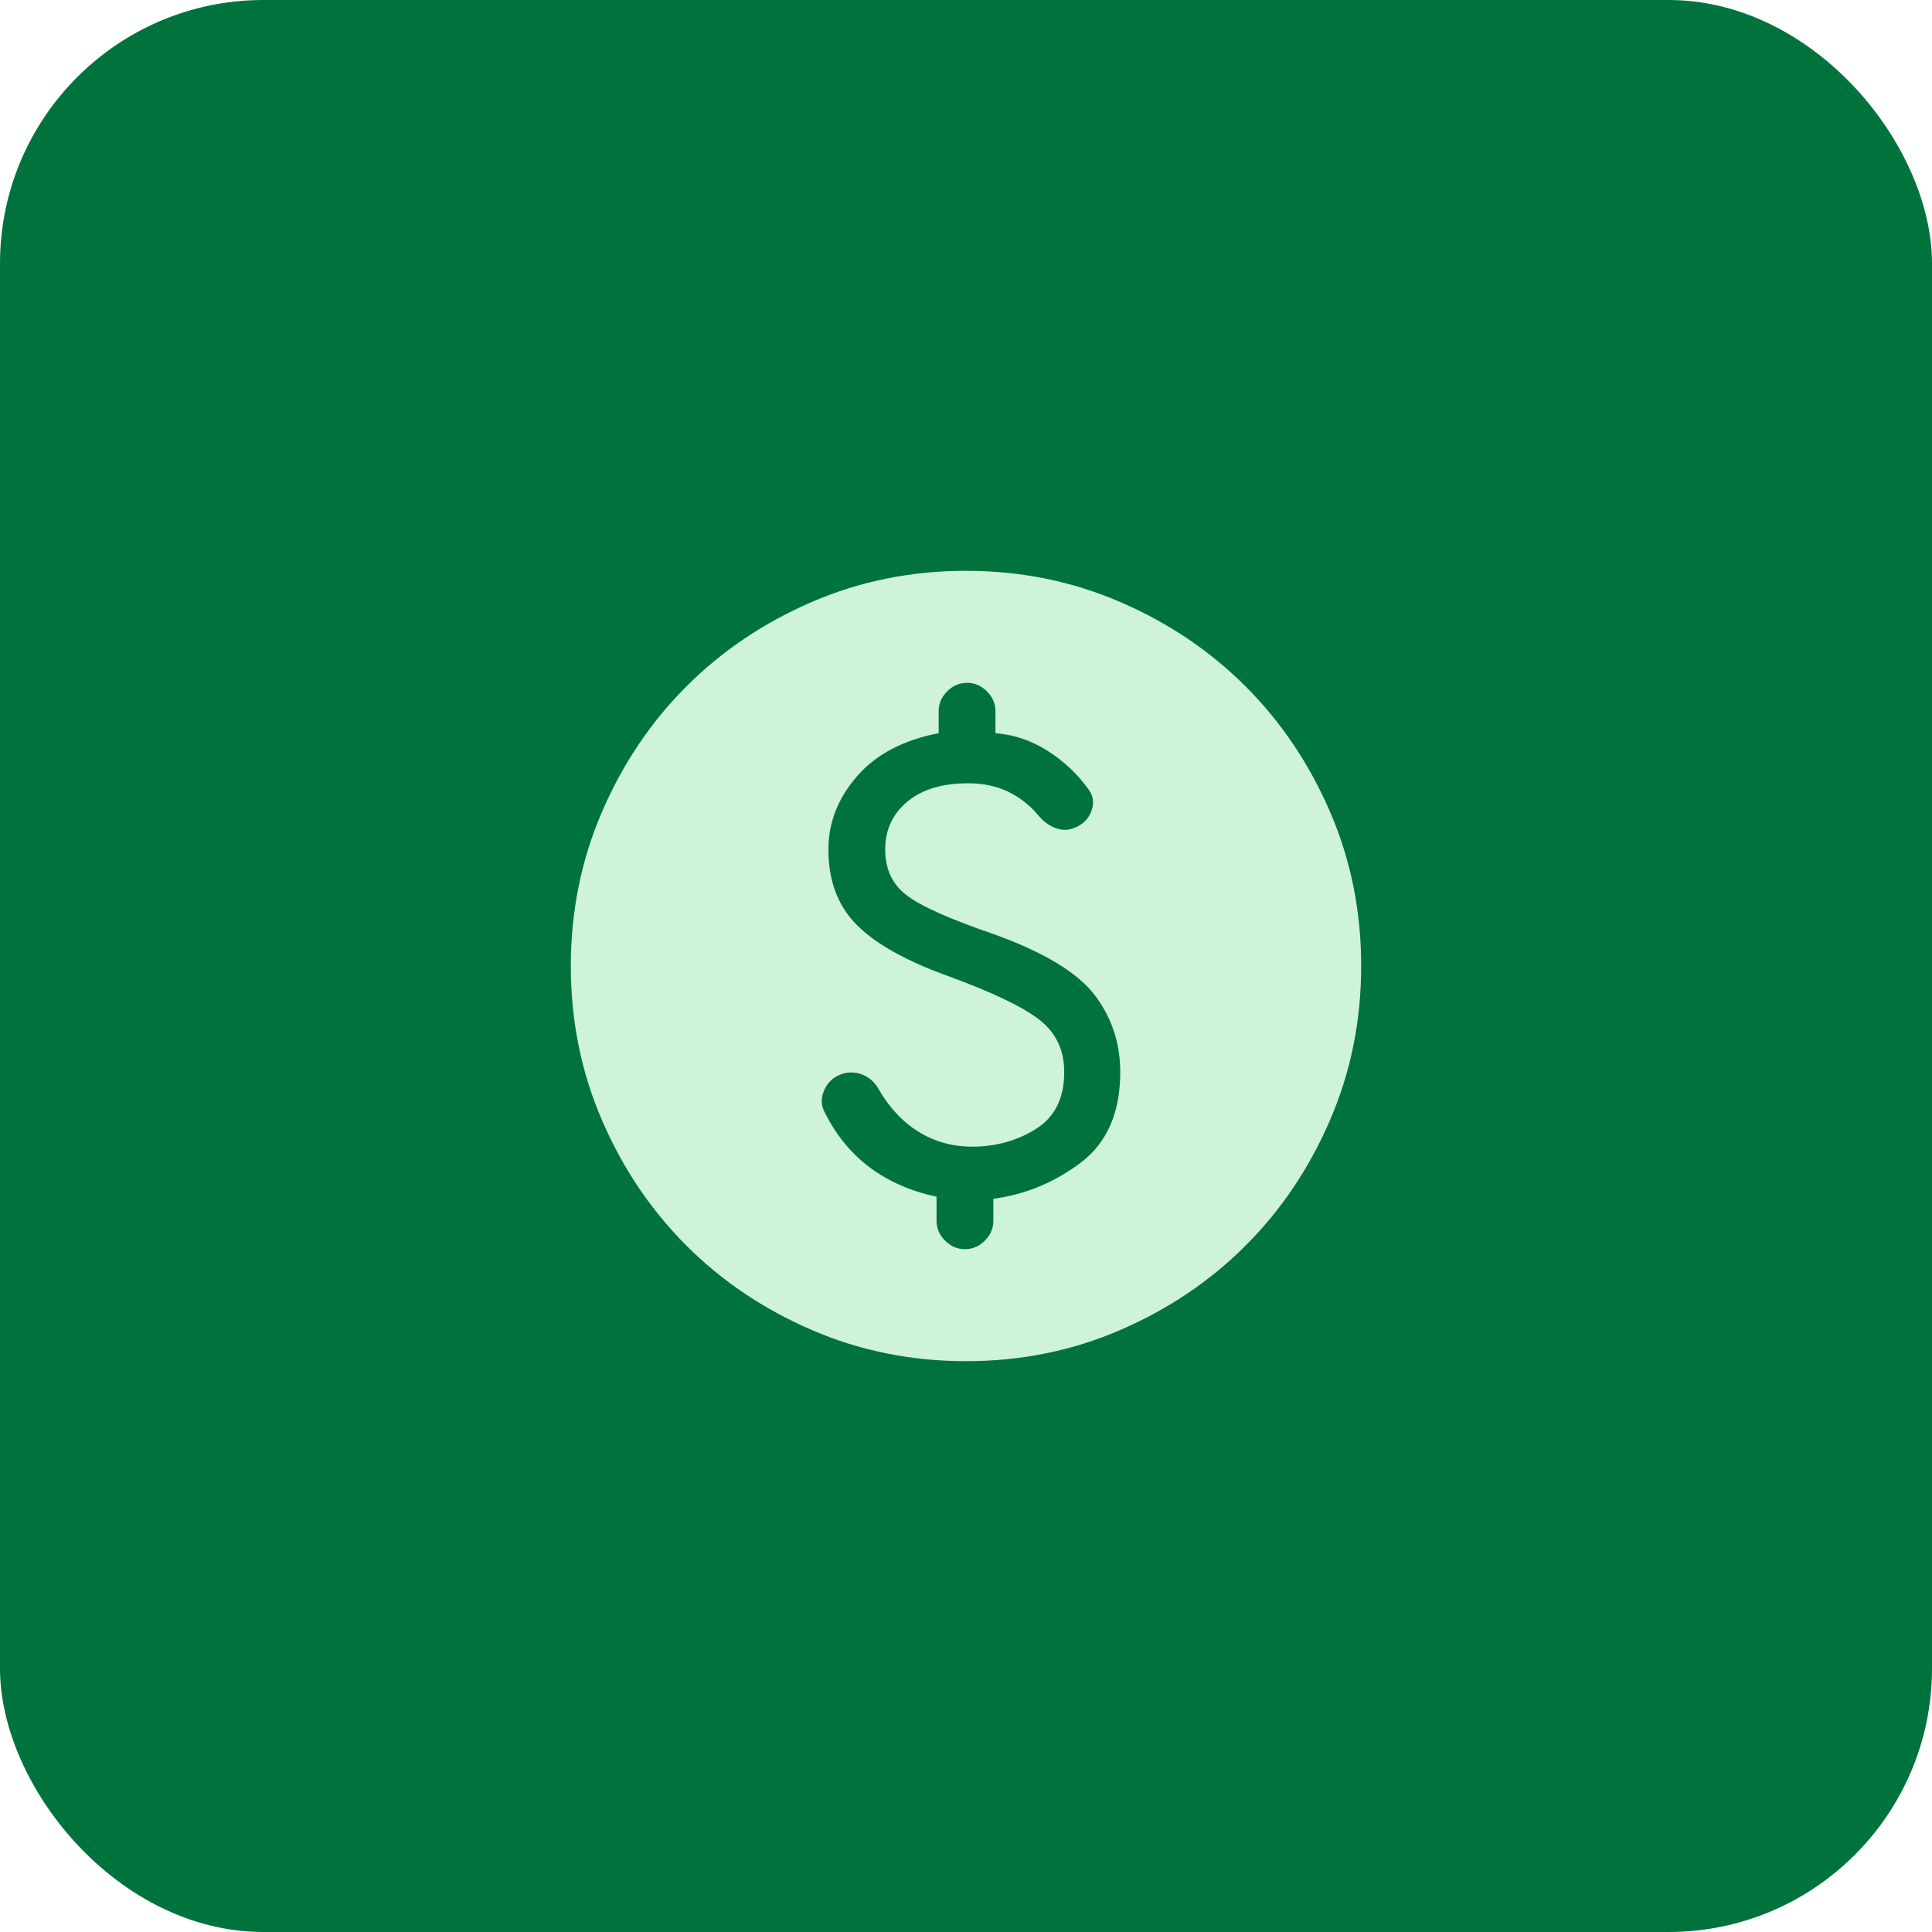 <svg xmlns="http://www.w3.org/2000/svg" width="44" height="44" viewBox="0 0 44 44" fill="none"><rect width="44" height="44" rx="6" fill="#00733D"></rect><path d="M22.002 31C20.757 31 19.587 30.764 18.491 30.291C17.396 29.819 16.443 29.178 15.633 28.368C14.823 27.558 14.182 26.606 13.709 25.511C13.236 24.416 13 23.246 13 22.002C13 20.757 13.236 19.587 13.709 18.491C14.181 17.396 14.822 16.443 15.632 15.633C16.442 14.823 17.394 14.182 18.489 13.709C19.584 13.236 20.754 13 21.998 13C23.243 13 24.413 13.236 25.509 13.709C26.604 14.181 27.557 14.822 28.367 15.632C29.177 16.442 29.818 17.394 30.291 18.489C30.764 19.584 31 20.754 31 21.998C31 23.243 30.764 24.413 30.291 25.509C29.819 26.604 29.178 27.557 28.368 28.367C27.558 29.177 26.606 29.818 25.511 30.291C24.416 30.764 23.246 31 22.002 31ZM21.976 28.449C22.149 28.449 22.3 28.385 22.429 28.255C22.558 28.126 22.623 27.975 22.623 27.803V27.302C23.358 27.202 24.023 26.926 24.619 26.474C25.215 26.021 25.513 25.335 25.513 24.416C25.513 23.753 25.317 23.166 24.926 22.656C24.535 22.146 23.771 21.686 22.634 21.275C21.638 20.935 20.977 20.64 20.65 20.391C20.323 20.142 20.16 19.794 20.16 19.347C20.16 18.9 20.327 18.537 20.662 18.258C20.996 17.979 21.458 17.839 22.047 17.839C22.4 17.839 22.708 17.905 22.972 18.036C23.236 18.168 23.459 18.344 23.642 18.564C23.757 18.705 23.891 18.803 24.042 18.859C24.194 18.915 24.338 18.913 24.474 18.852C24.659 18.779 24.785 18.654 24.853 18.478C24.921 18.302 24.904 18.141 24.802 17.994C24.549 17.637 24.236 17.339 23.862 17.102C23.488 16.864 23.091 16.73 22.671 16.698V16.197C22.671 16.025 22.606 15.874 22.476 15.745C22.347 15.615 22.196 15.551 22.024 15.551C21.851 15.551 21.7 15.615 21.571 15.745C21.442 15.874 21.377 16.025 21.377 16.197V16.698C20.569 16.854 19.949 17.181 19.516 17.681C19.083 18.181 18.866 18.736 18.866 19.347C18.866 20.059 19.082 20.632 19.513 21.065C19.944 21.499 20.647 21.891 21.621 22.24C22.628 22.61 23.316 22.941 23.684 23.234C24.053 23.528 24.237 23.921 24.237 24.416C24.237 25.01 24.023 25.441 23.594 25.71C23.165 25.979 22.681 26.114 22.142 26.114C21.692 26.114 21.285 26.001 20.922 25.777C20.558 25.552 20.254 25.227 20.009 24.802C19.913 24.636 19.784 24.524 19.621 24.466C19.458 24.408 19.299 24.41 19.143 24.471C18.975 24.533 18.852 24.649 18.774 24.821C18.696 24.993 18.695 25.157 18.772 25.314C19.036 25.845 19.382 26.269 19.808 26.587C20.235 26.906 20.742 27.128 21.329 27.254V27.803C21.329 27.975 21.394 28.126 21.524 28.255C21.653 28.385 21.804 28.449 21.976 28.449Z" fill="#CEF3D7"></path></svg>